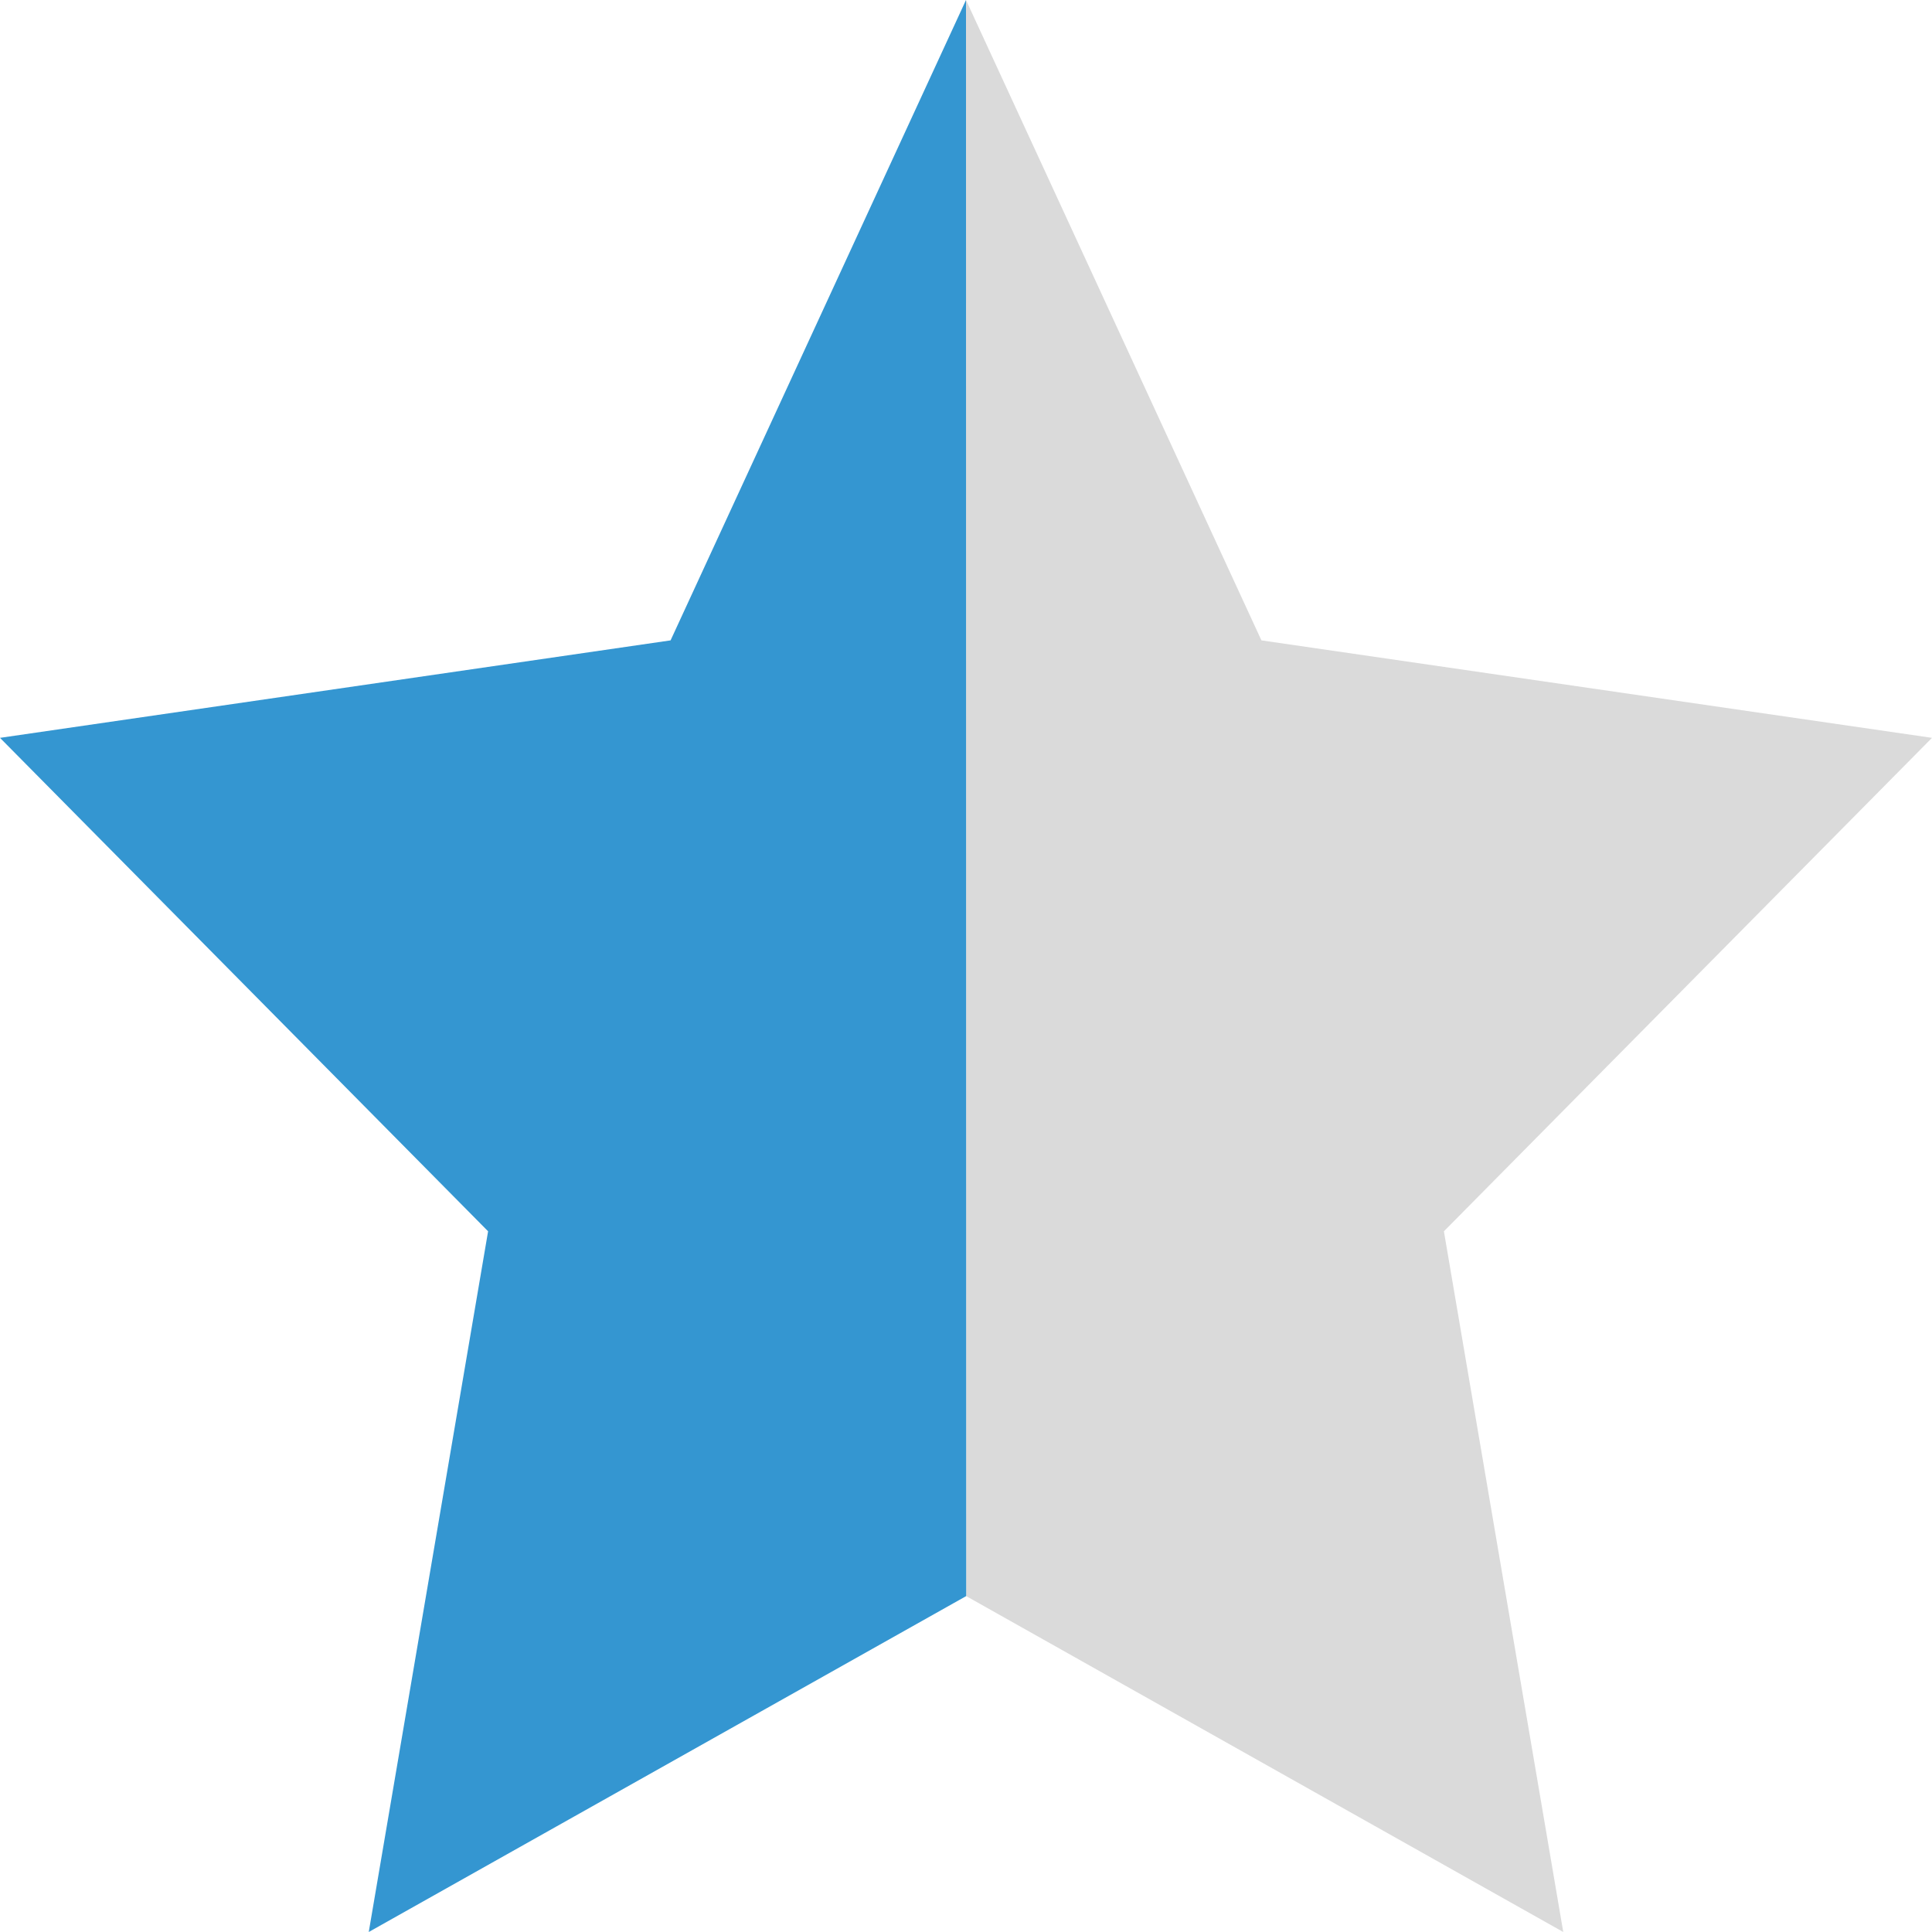 <?xml version="1.0" encoding="UTF-8"?>
<svg width="22px" height="22px" viewBox="0 0 22 22" version="1.1" xmlns="http://www.w3.org/2000/svg" xmlns:xlink="http://www.w3.org/1999/xlink">
    <!-- Generator: Sketch 58 (84663) - https://sketch.com -->
    <title>Star/half Copy 3</title>
    <desc>Created with Sketch.</desc>
    <g id="Star/half-Copy-3" stroke="none" stroke-width="1" fill="none" fill-rule="evenodd">
        <polygon id="Fill-5" fill="#DADADA" transform="translate(16.5, 11) scale(-1, 1) translate(-16.5, -11) " points="22 -8.8817842e-15 18.636 7.292 11 8.402 16.558 14.021 15.199 22 21.998 18.175"></polygon>
        <polygon id="Fill-5" fill="#3496D1" points="11 -7.10542736e-15 7.636 7.292 0 8.402 5.558 14.021 4.199 22 11.002 18.175"></polygon>
    </g>
</svg>